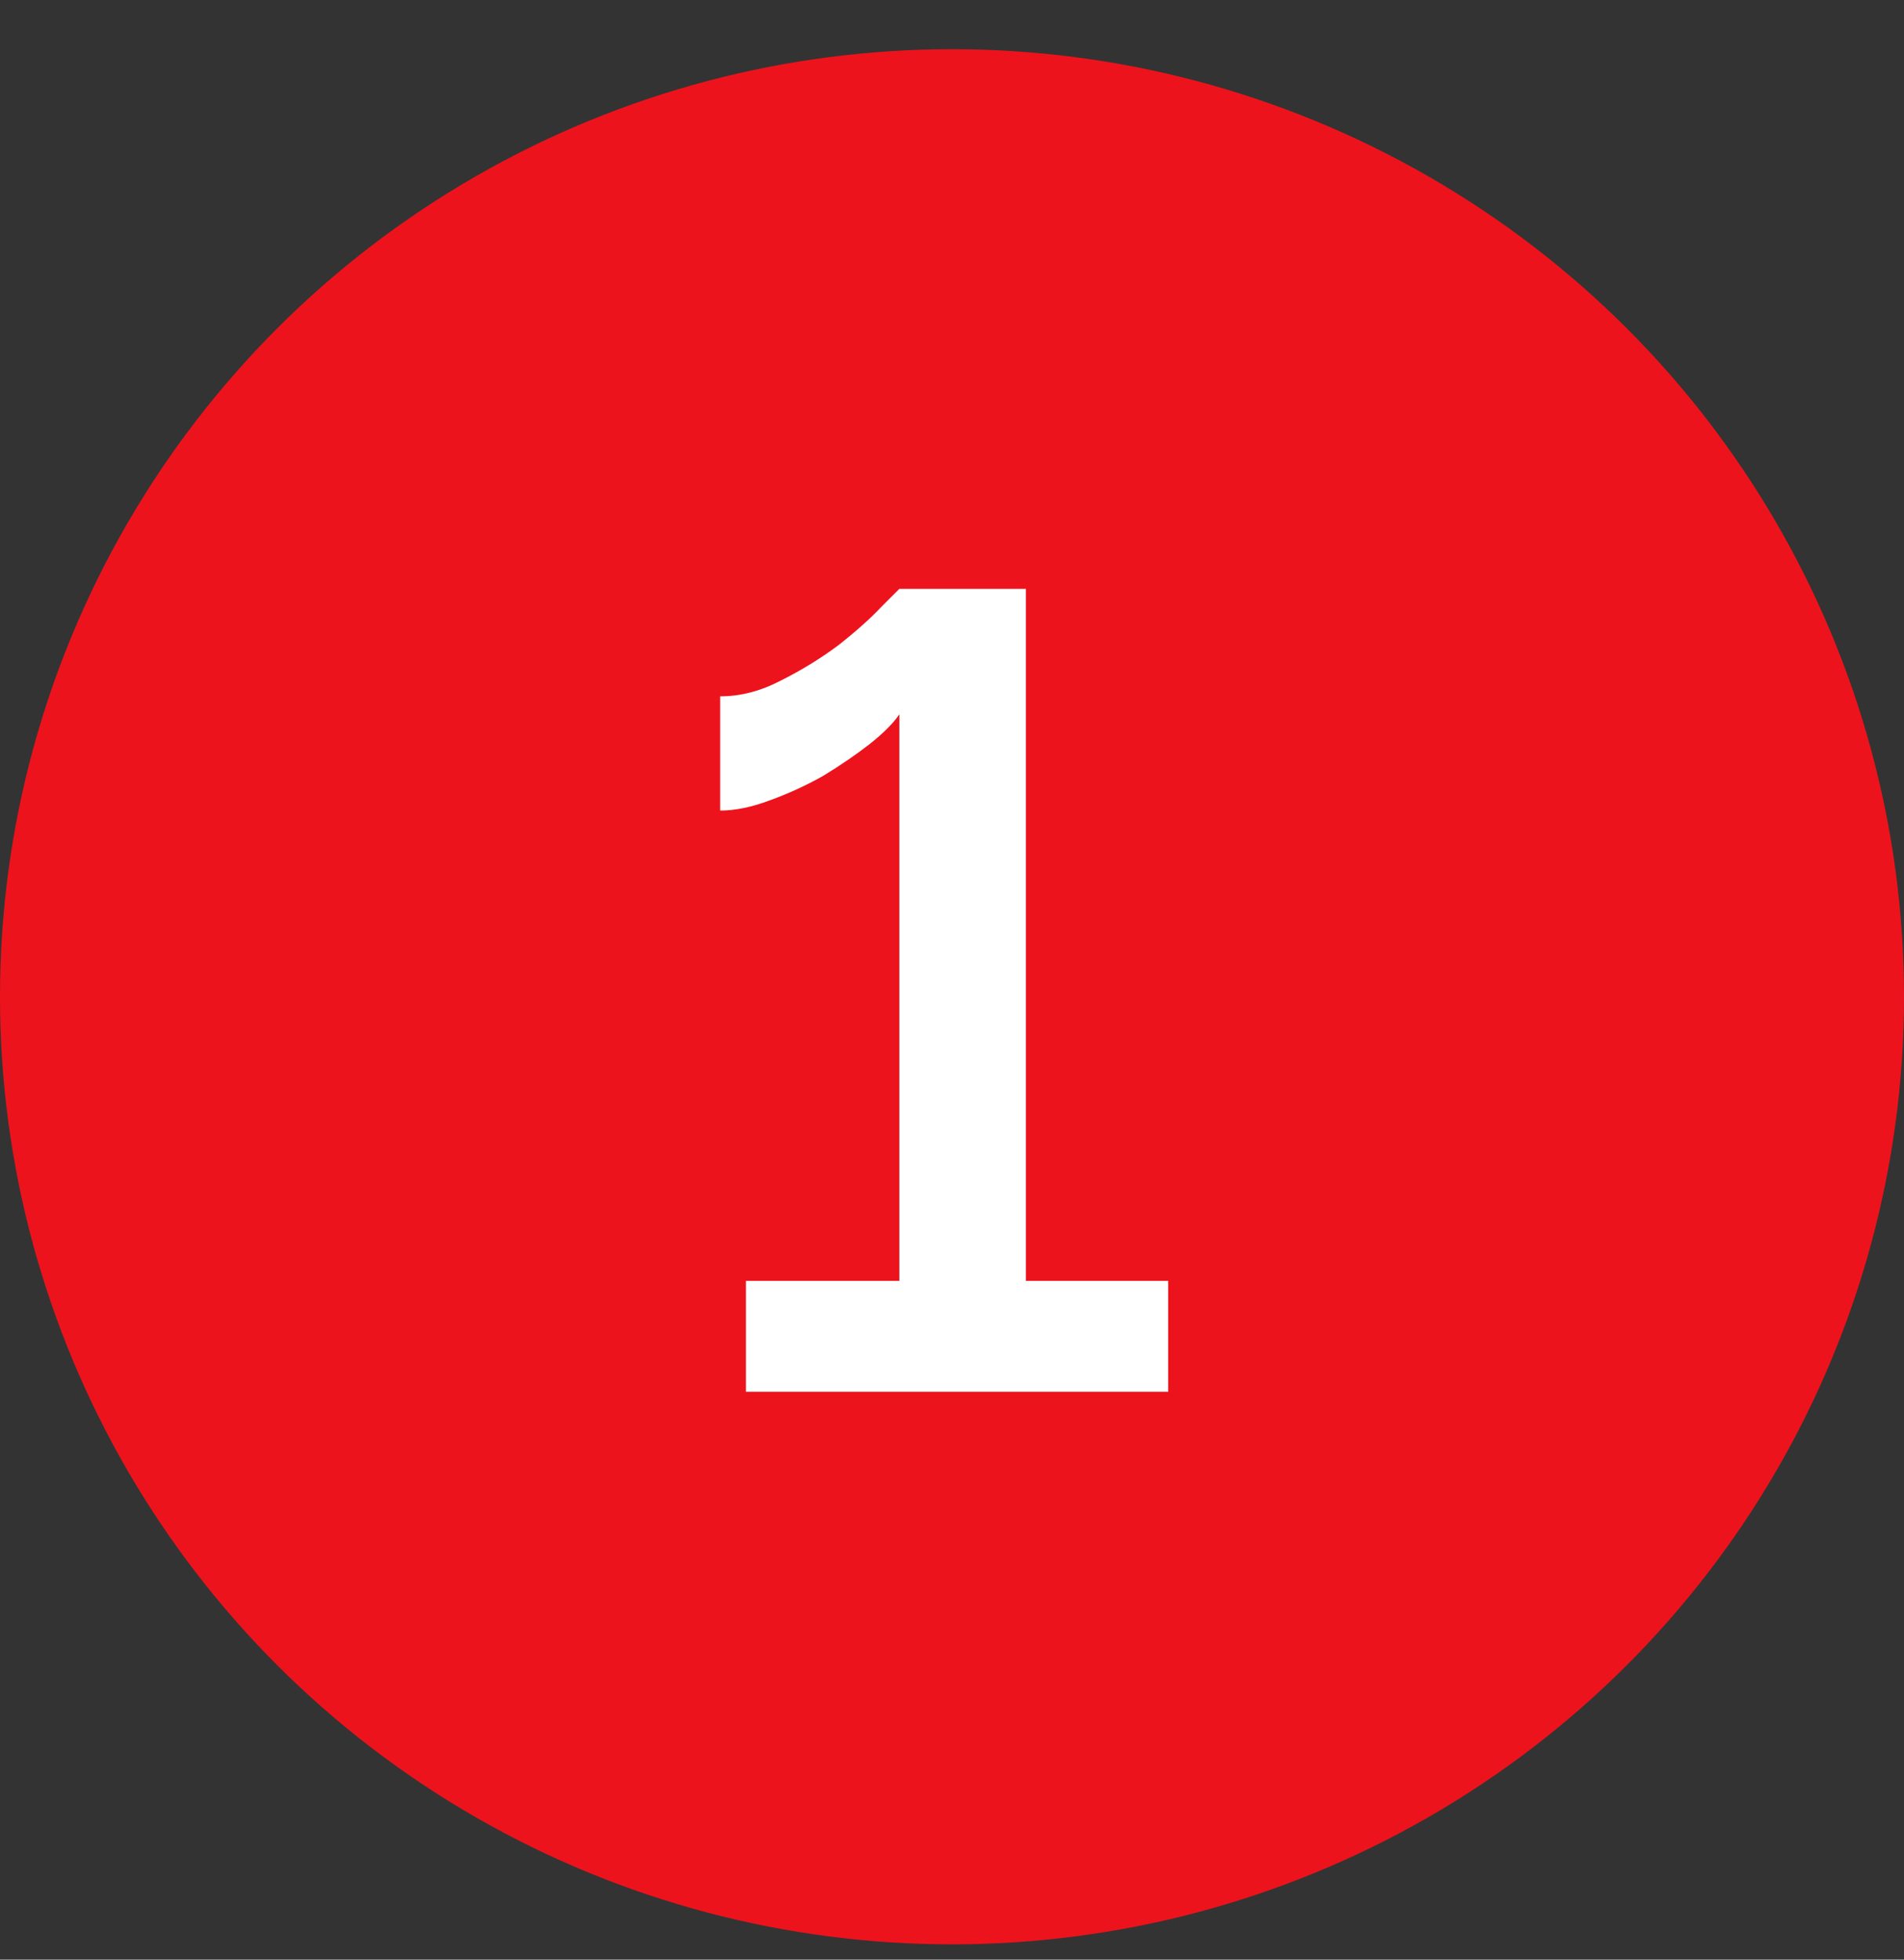 <?xml version="1.0" encoding="UTF-8"?> <svg xmlns="http://www.w3.org/2000/svg" width="34" height="35" viewBox="0 0 34 35" fill="none"><rect x="0" y="0" width="34" height="35" fill="#333333" stroke="none"/><ellipse cx="17" cy="17.803" rx="17" ry="16.924" fill="#ED131C"></ellipse><path d="M20.86 22.877V24.857H13.32V22.877H16.06V12.757C15.953 12.917 15.773 13.097 15.52 13.297C15.28 13.483 15.007 13.67 14.7 13.857C14.393 14.03 14.073 14.177 13.74 14.297C13.42 14.417 13.127 14.477 12.86 14.477V12.437C13.22 12.437 13.58 12.344 13.94 12.157C14.313 11.97 14.66 11.757 14.98 11.517C15.3 11.264 15.553 11.037 15.74 10.837C15.94 10.637 16.047 10.53 16.06 10.517H18.32V22.877H20.86Z" fill="white"></path></svg> 